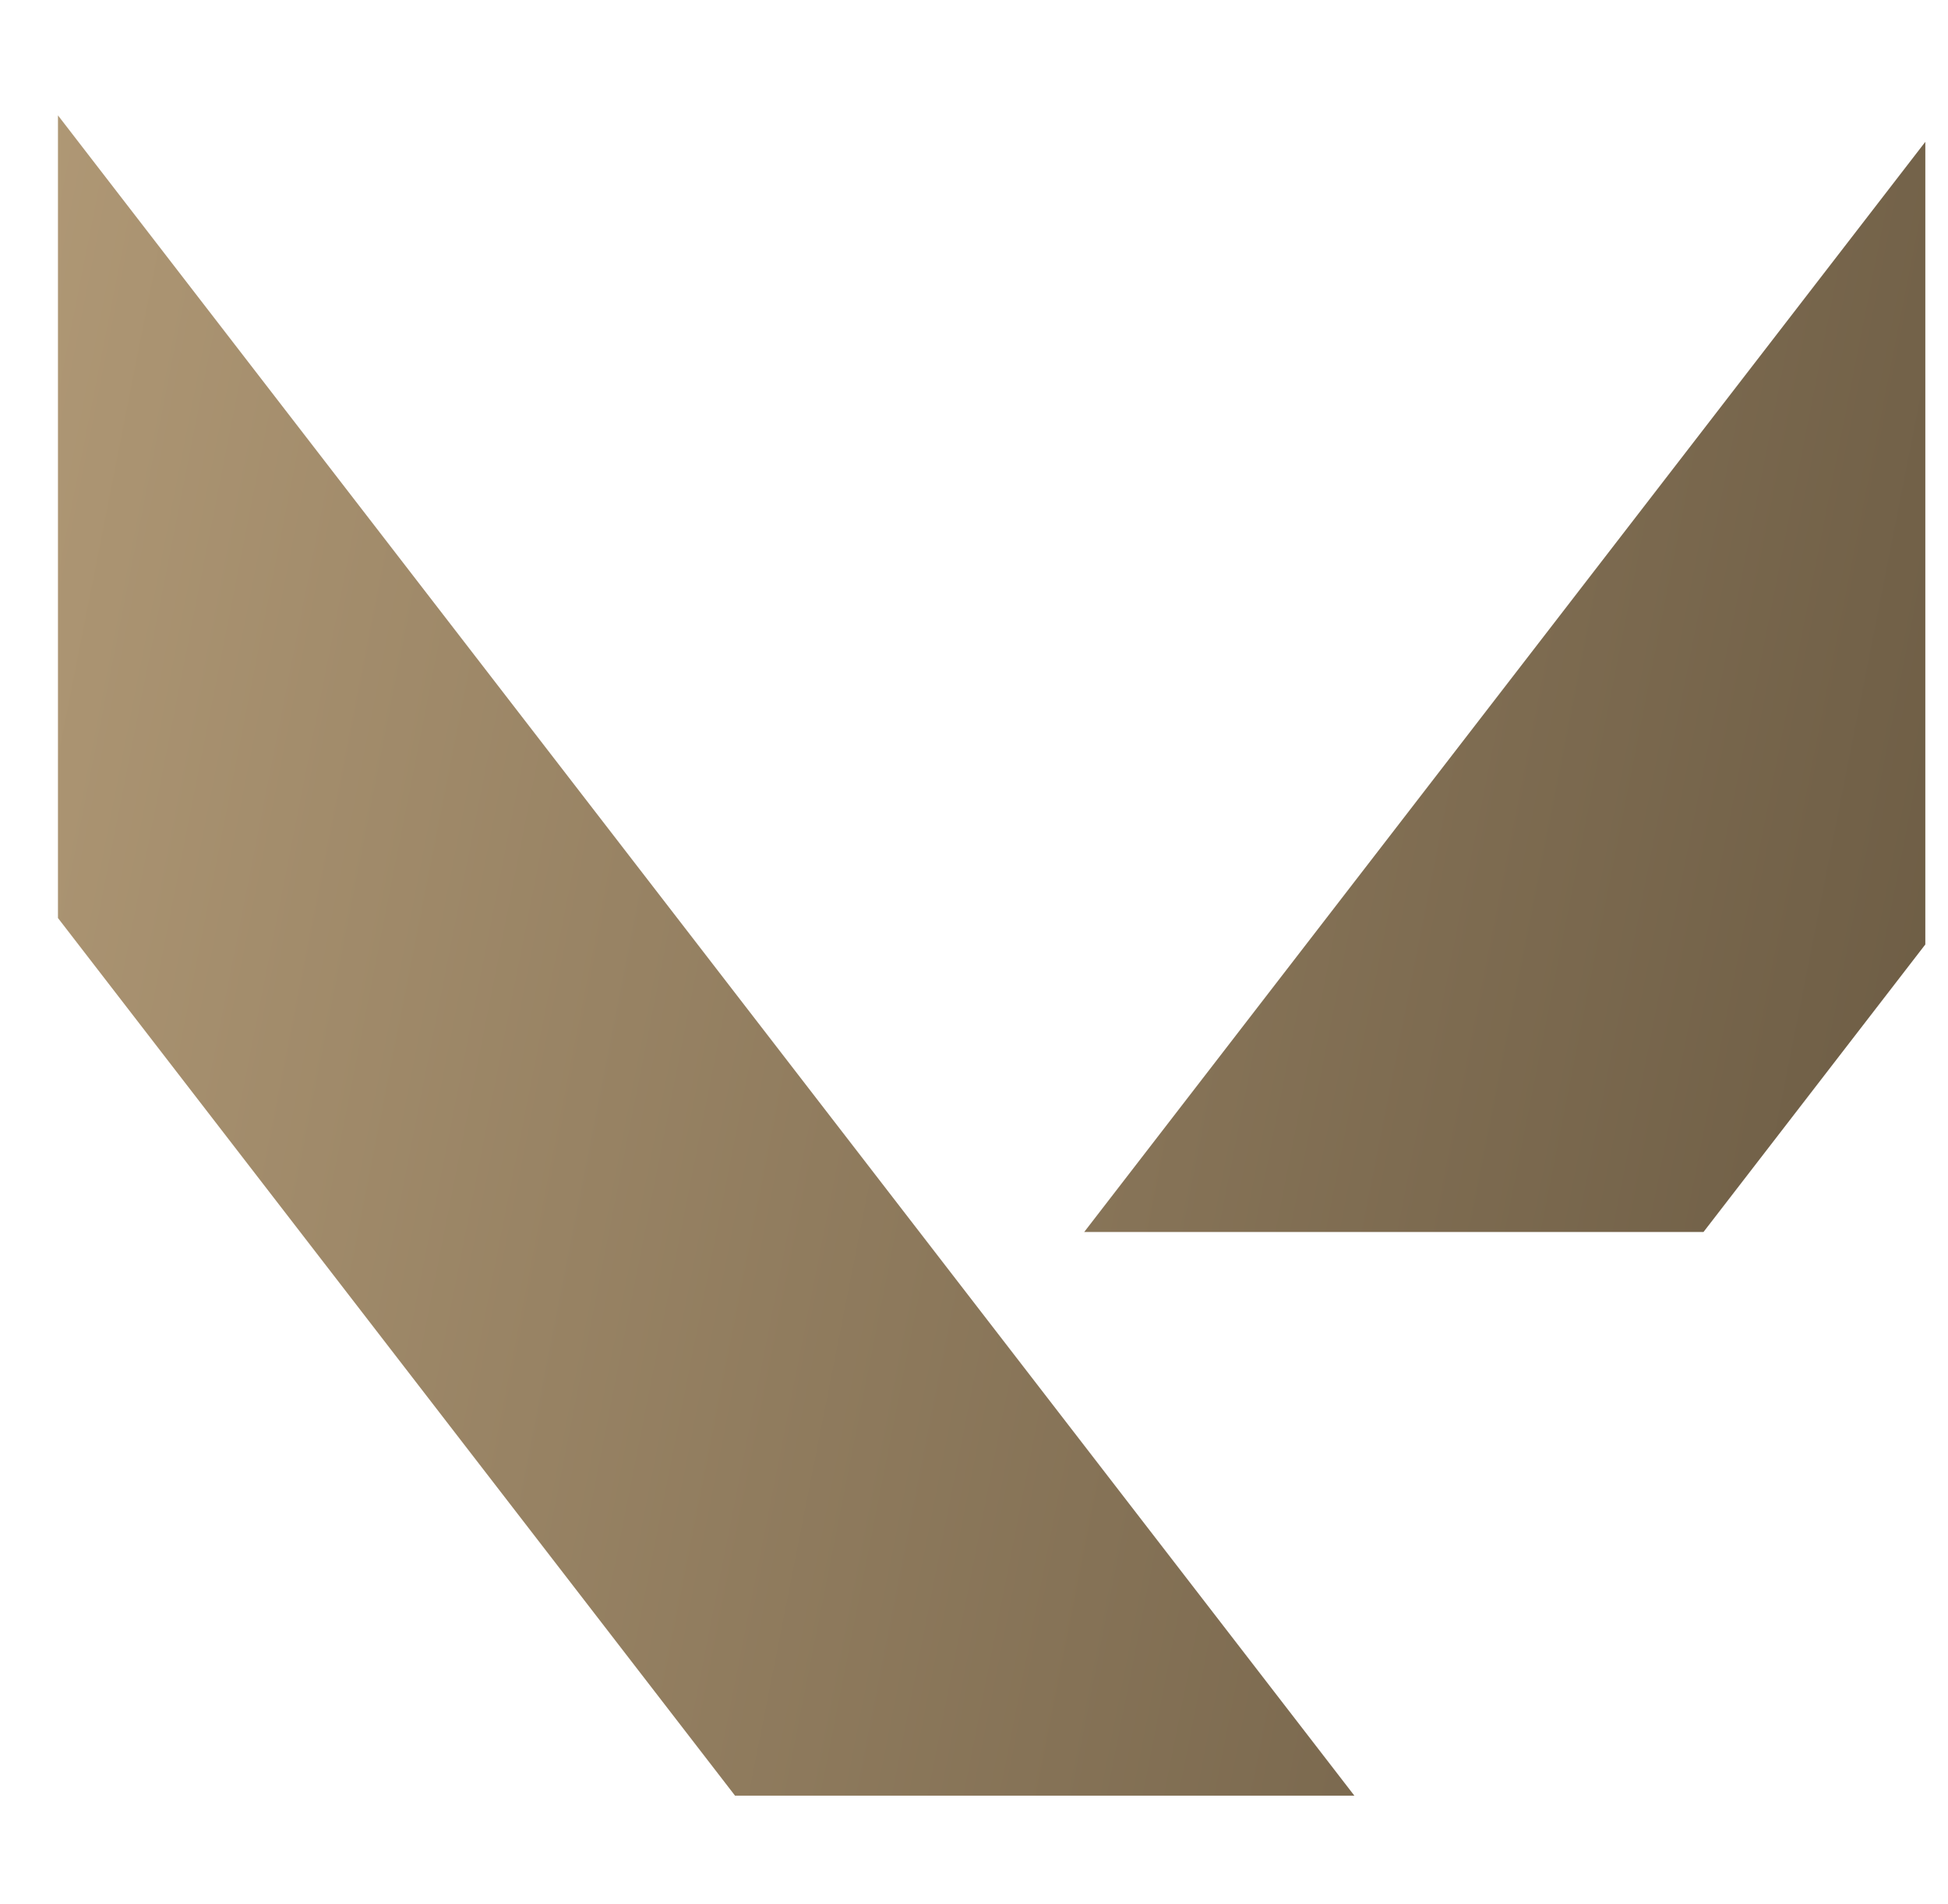 <svg width="45" height="44" viewBox="0 0 45 44" fill="none" xmlns="http://www.w3.org/2000/svg">
<g clip-path="url(#clip0_3245_12543)">
<path fill-rule="evenodd" clip-rule="evenodd" d="M1.339 2.666L31.287 41.489H16.98L1.339 21.211V2.667V2.666ZM44.476 3.276V21.822L39.352 28.465H25.046L44.476 3.277V3.276Z" fill="url(#paint0_linear_3245_12543)"/>
</g>
<defs>
<linearGradient id="paint0_linear_3245_12543" x1="46.689" y1="66.563" x2="-19.44" y2="53.497" gradientUnits="userSpaceOnUse">
<stop stop-color="#60513B"/>
<stop offset="1" stop-color="#BDA47F"/>
</linearGradient>
<clipPath id="clip0_3245_12543">
<rect width="44" height="44" fill="white" transform="translate(0.5)"/>
</clipPath>
</defs>
</svg>
